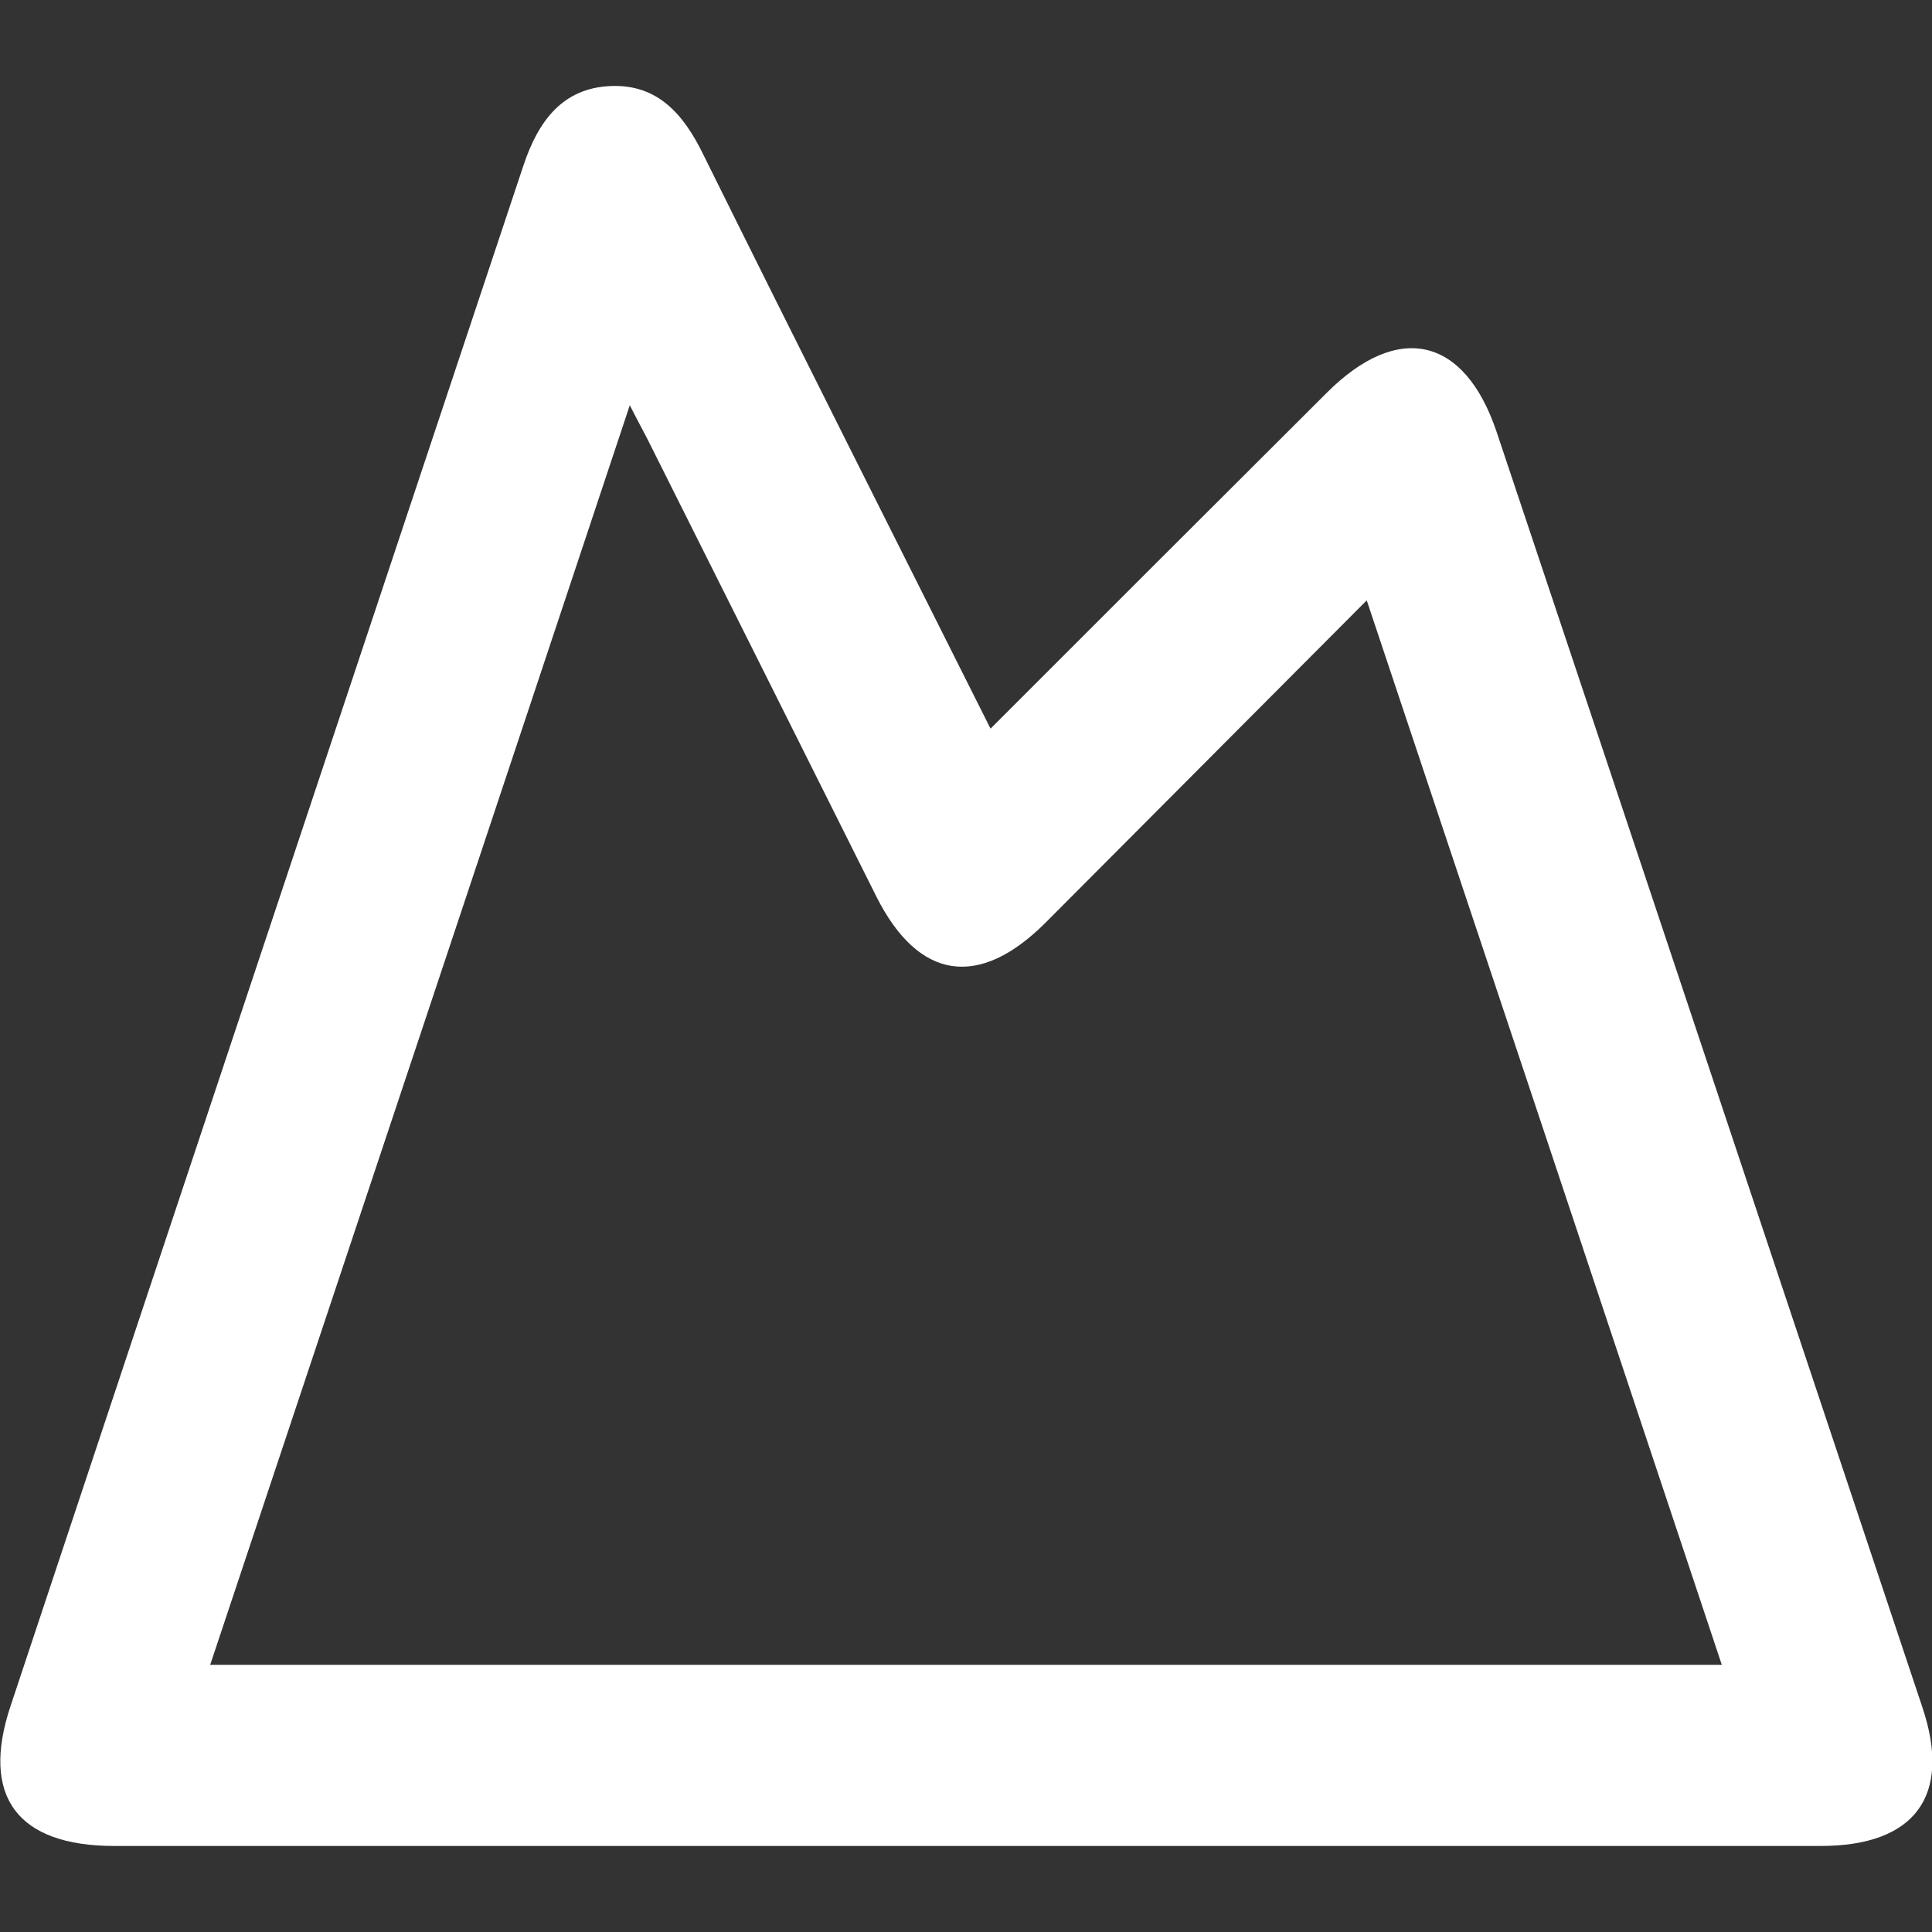 <?xml version="1.0" encoding="utf-8"?>
<!-- Generator: Adobe Illustrator 28.2.0, SVG Export Plug-In . SVG Version: 6.00 Build 0)  -->
<svg version="1.1" id="Layer_1" xmlns="http://www.w3.org/2000/svg" xmlns:xlink="http://www.w3.org/1999/xlink" x="0px" y="0px"
	 viewBox="0 0 512 512" style="enable-background:new 0 0 512 512;" xml:space="preserve">
<rect x="0" y="0" width="512" height="512" fill="#333333" stroke="none"/>
<style type="text/css">
	.st0{fill:#FFFFFF;}
</style>
<g>
	<path class="st0" d="M262.5,193.1c30.4-30.4,59.7-59.7,89.1-89c18.9-18.9,36.5-14.9,45,10.3c37.7,112.7,75.3,225.5,112.9,338.2
		c7.8,23.4-2.1,36.6-27,36.6c-150.7,0-301.4,0-452.2,0c-25.7,0-35.5-13.1-27.5-37.1C48,316,93.4,180,138.7,43.9
		c3.9-11.7,10.3-20.6,23.2-21.1c12.4-0.5,19.3,7.5,24.5,18.2C211.3,91.3,236.6,141.4,262.5,193.1z M55.7,441.2
		c134.2,0,266.8,0,400.6,0c-31.4-94.3-62.5-187.5-94.1-282.1c-29.1,29.2-57.1,57.3-85.1,85.4c-17.7,17.7-33.7,15.2-44.8-6.8
		c-19.8-39.6-39.6-79.2-59.4-118.7c-1.6-3.3-3.4-6.5-6-11.6C129.5,219.9,92.7,330.2,55.7,441.2z"/>
</g>
</svg>
